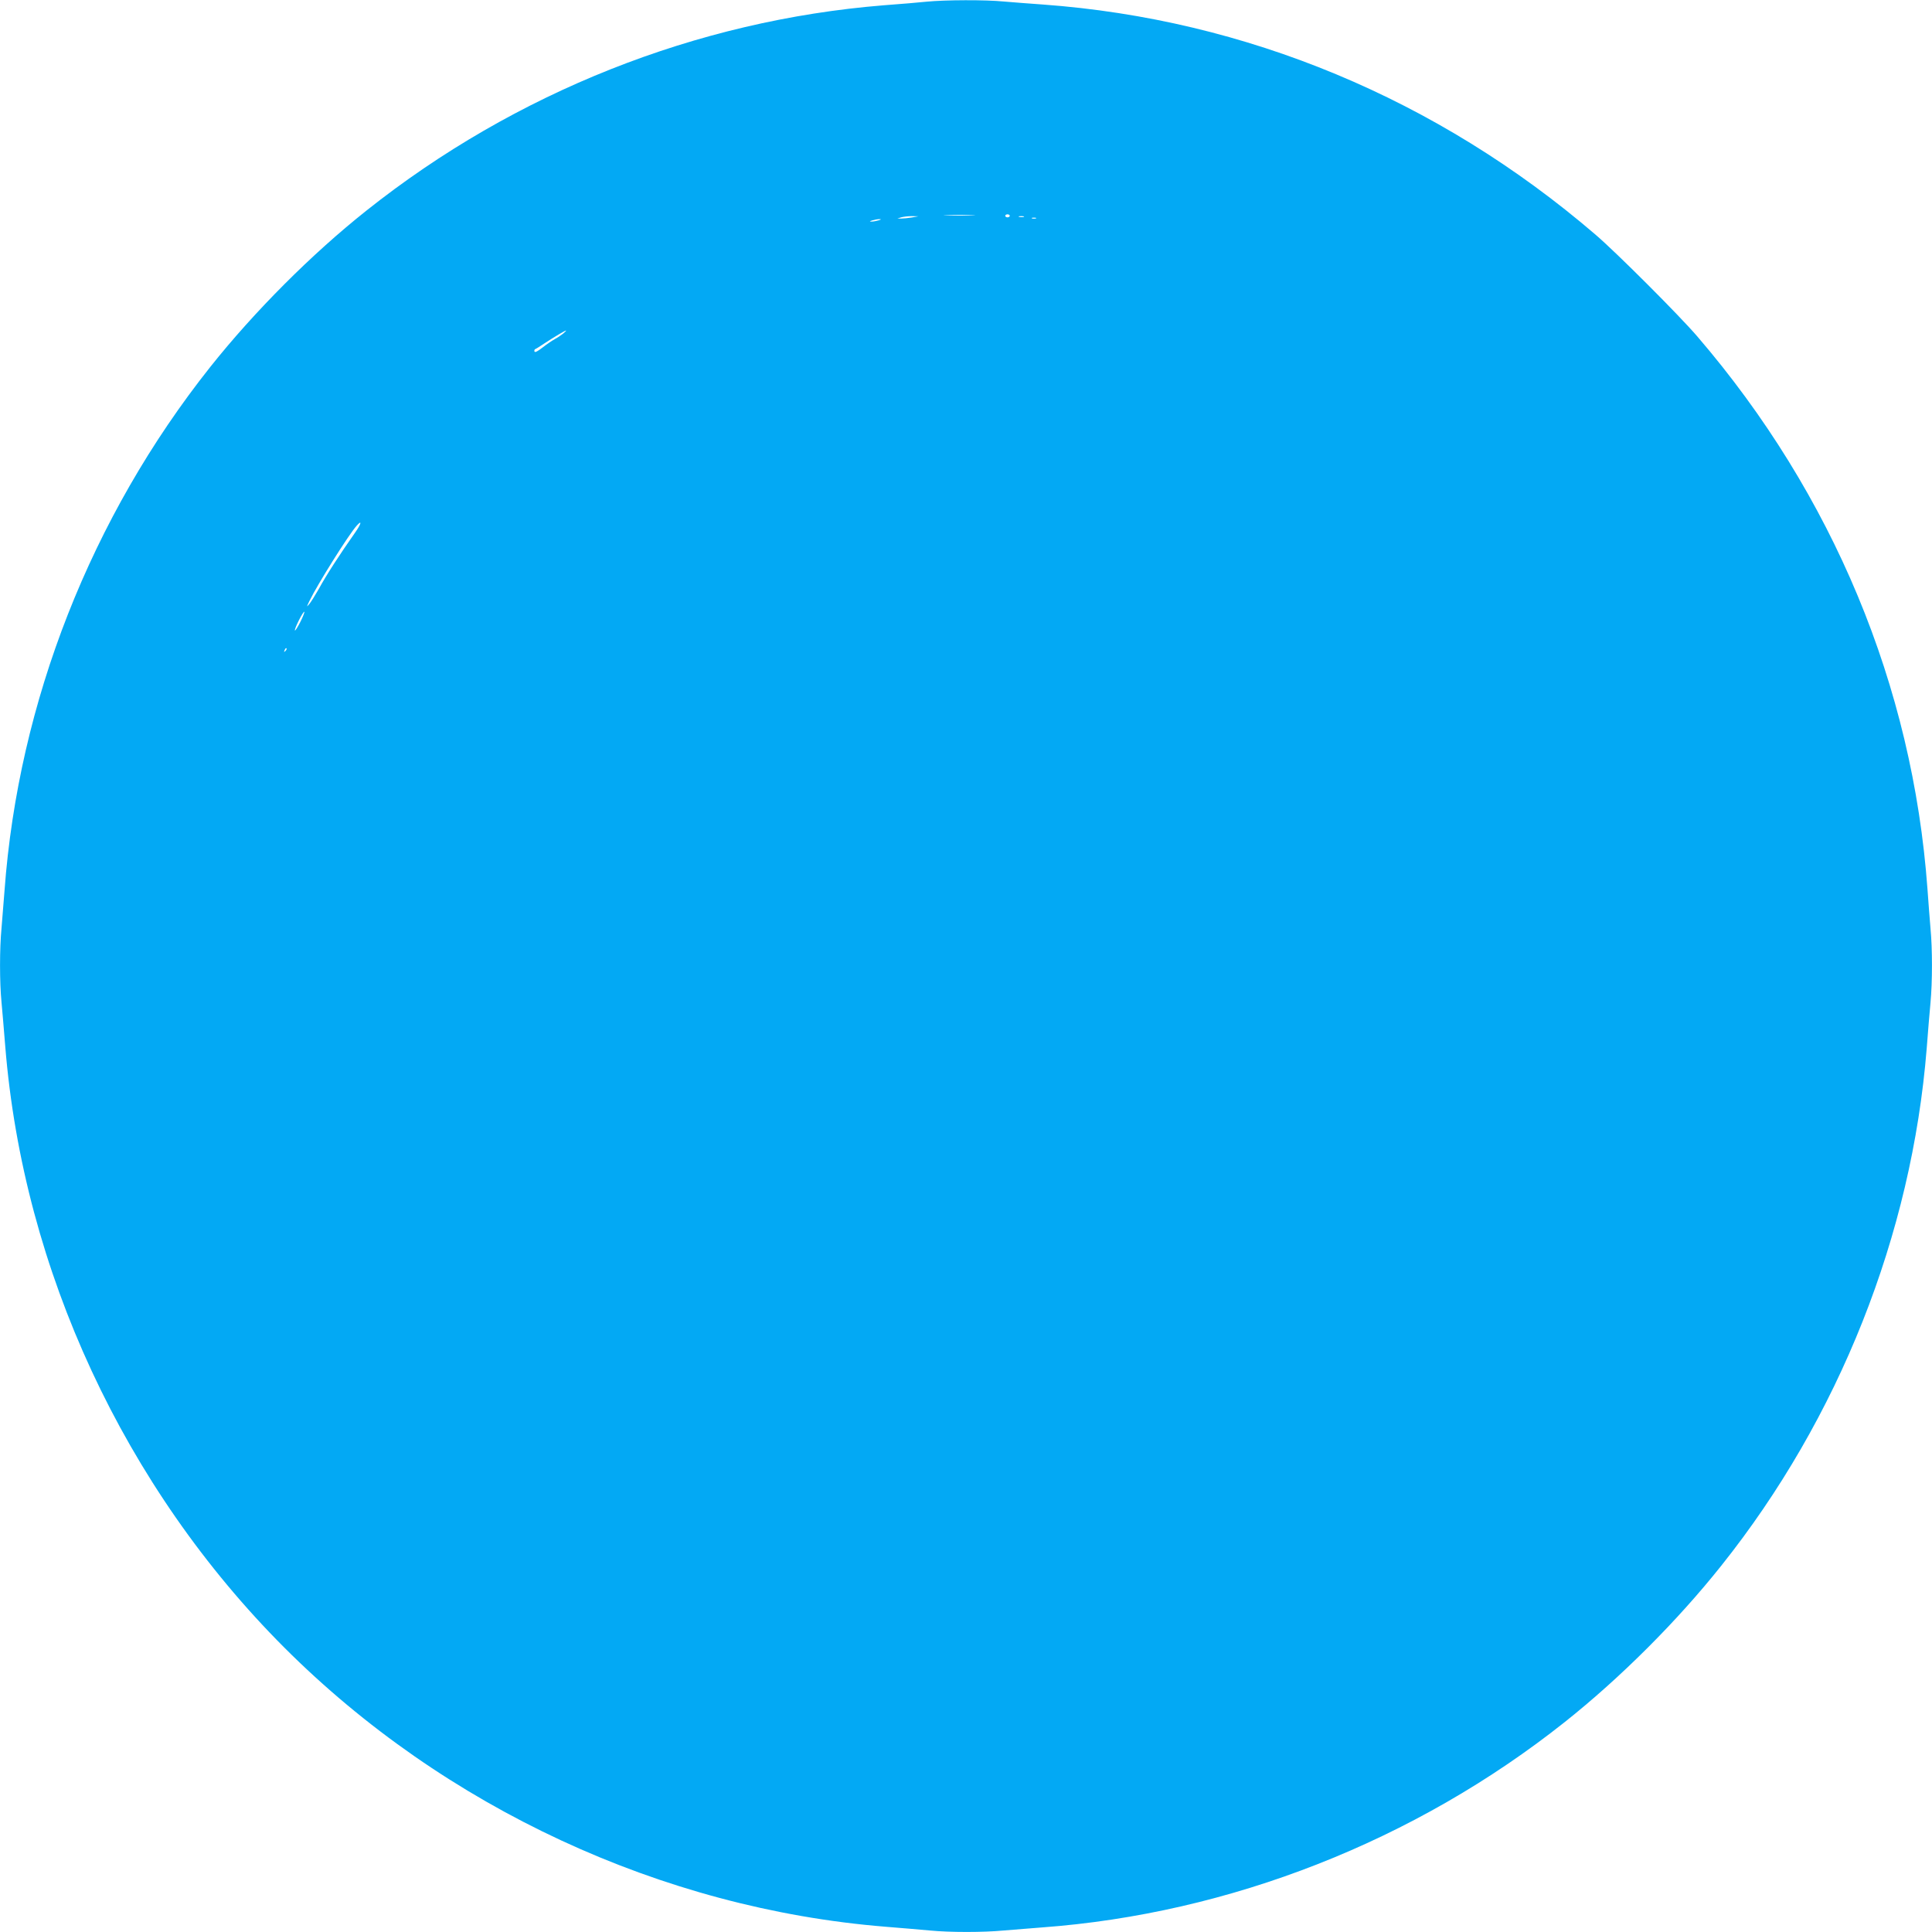 <?xml version="1.0" standalone="no"?>
<!DOCTYPE svg PUBLIC "-//W3C//DTD SVG 20010904//EN"
 "http://www.w3.org/TR/2001/REC-SVG-20010904/DTD/svg10.dtd">
<svg version="1.0" xmlns="http://www.w3.org/2000/svg"
 width="1280pt" height="1280pt" viewBox="0 0 1280 1280"
 preserveAspectRatio="xMidYMid meet">
<g transform="translate(0,1280) scale(0.1,-0.1)"
fill="#03a9f4" stroke="none">
<path d="M6140 12789 c-47 -5 -175 -16 -285 -24 -1240 -100 -2442 -577 -3427
-1360 -364 -289 -742 -668 -1034 -1035 -791 -996 -1272 -2221 -1364 -3470 -6
-80 -15 -192 -20 -250 -13 -135 -13 -357 0 -490 5 -58 17 -190 25 -295 120
-1479 789 -2920 1849 -3981 1060 -1060 2502 -1729 3981 -1849 105 -8 237 -20
295 -25 133 -13 355 -13 490 0 58 5 170 14 250 20 1247 91 2476 574 3467 1361
370 294 745 669 1037 1036 780 978 1262 2192 1361 3428 8 105 19 240 25 301
13 141 13 358 0 494 -5 58 -14 175 -20 260 -98 1345 -626 2614 -1524 3660
-116 136 -540 560 -676 676 -1046 898 -2315 1426 -3660 1524 -85 6 -202 15
-260 20 -121 12 -387 11 -510 -1z m303 -1416 c-45 -2 -122 -2 -170 0 -48 1
-11 3 82 3 94 0 133 -2 88 -3z m247 -3 c0 -5 -7 -10 -15 -10 -8 0 -15 5 -15
10 0 6 7 10 15 10 8 0 15 -4 15 -10z m-650 -11 c-25 -4 -56 -7 -70 -7 l-25 0
25 8 c14 4 45 8 70 8 l45 -1 -45 -8z m743 4 c-7 -2 -21 -2 -30 0 -10 3 -4 5
12 5 17 0 24 -2 18 -5z m80 -10 c-7 -2 -19 -2 -25 0 -7 3 -2 5 12 5 14 0 19
-2 13 -5z m-1043 -13 c-14 -4 -34 -8 -45 -8 -16 0 -15 2 5 8 14 4 34 8 45 8
16 0 15 -2 -5 -8z m-2090 -751 c-14 -11 -38 -27 -55 -36 -16 -9 -52 -33 -80
-55 -33 -26 -51 -35 -54 -27 -2 7 0 14 5 16 6 2 34 20 64 40 63 41 133 83 140
83 3 0 -6 -9 -20 -21z m-1377 -1317 c-106 -151 -191 -282 -241 -374 -24 -42
-52 -87 -63 -100 -19 -22 -19 -21 2 22 53 110 261 441 312 497 37 42 31 13
-10 -45z m-363 -592 c-17 -34 -34 -60 -36 -57 -3 3 9 33 26 67 17 34 34 60 36
57 3 -3 -9 -33 -26 -67z m-99 -193 c-10 -9 -11 -8 -5 6 3 10 9 15 12 12 3 -3
0 -11 -7 -18z"/>
</g>
</svg>
